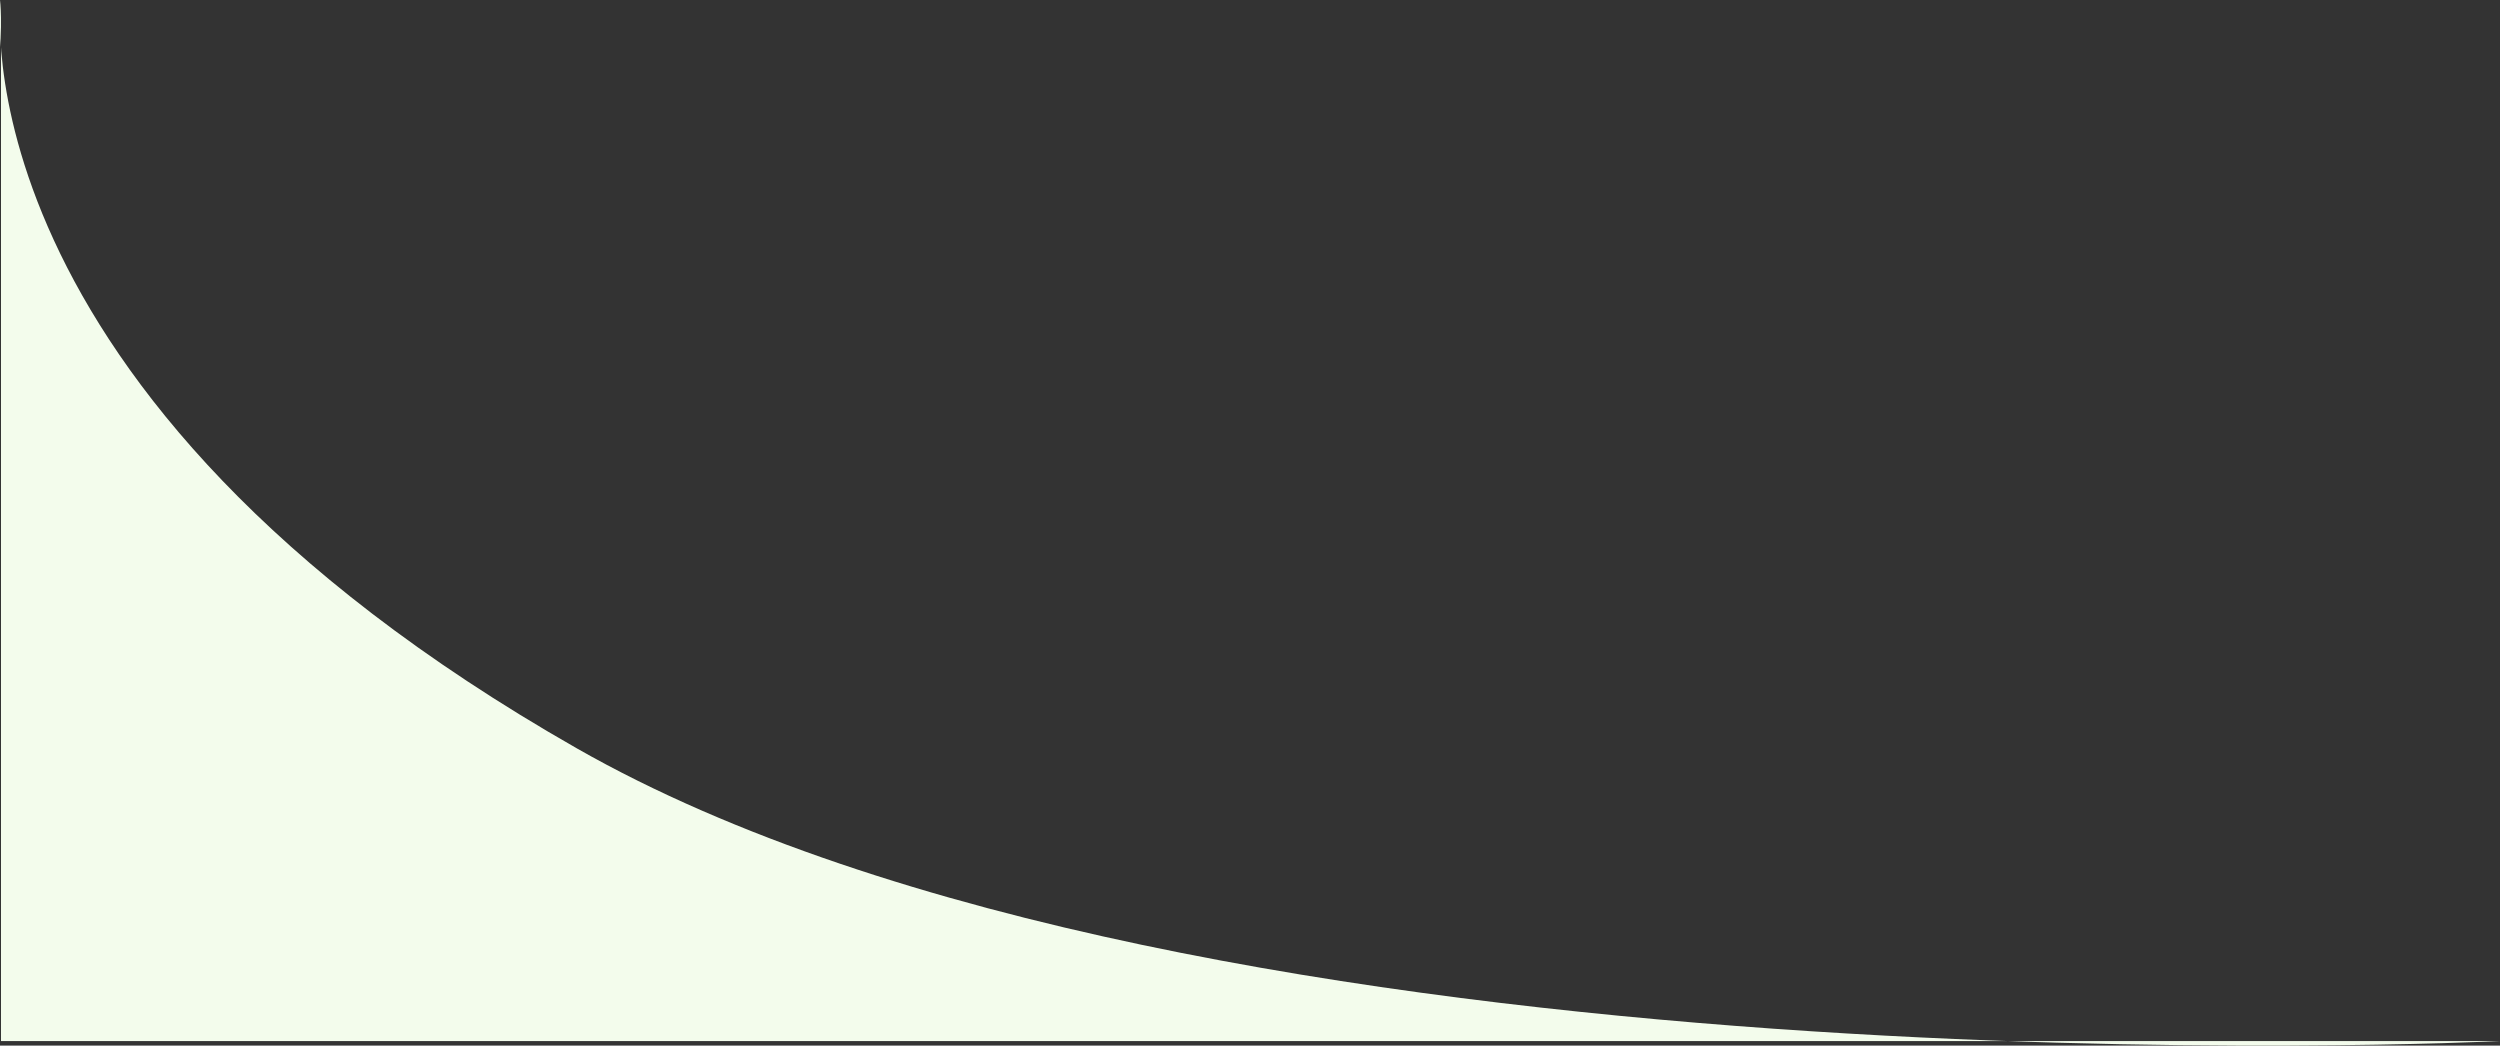 <svg xmlns="http://www.w3.org/2000/svg" width="651.969" height="272.688" viewBox="0 0 651.969 272.688">
  <rect x="0" y="0" width="651.969" height="272.688" fill="#333333" stroke="none"/>
  <path id="Path_68" data-name="Path 68" d="M4206.552,1481H4858.26s-338.068,16.844-501.537-76.338S4206.552,1209.5,4206.552,1209.5Z" transform="translate(-4206.292 -1209.5)" fill="#f3fcec"/>
</svg>
